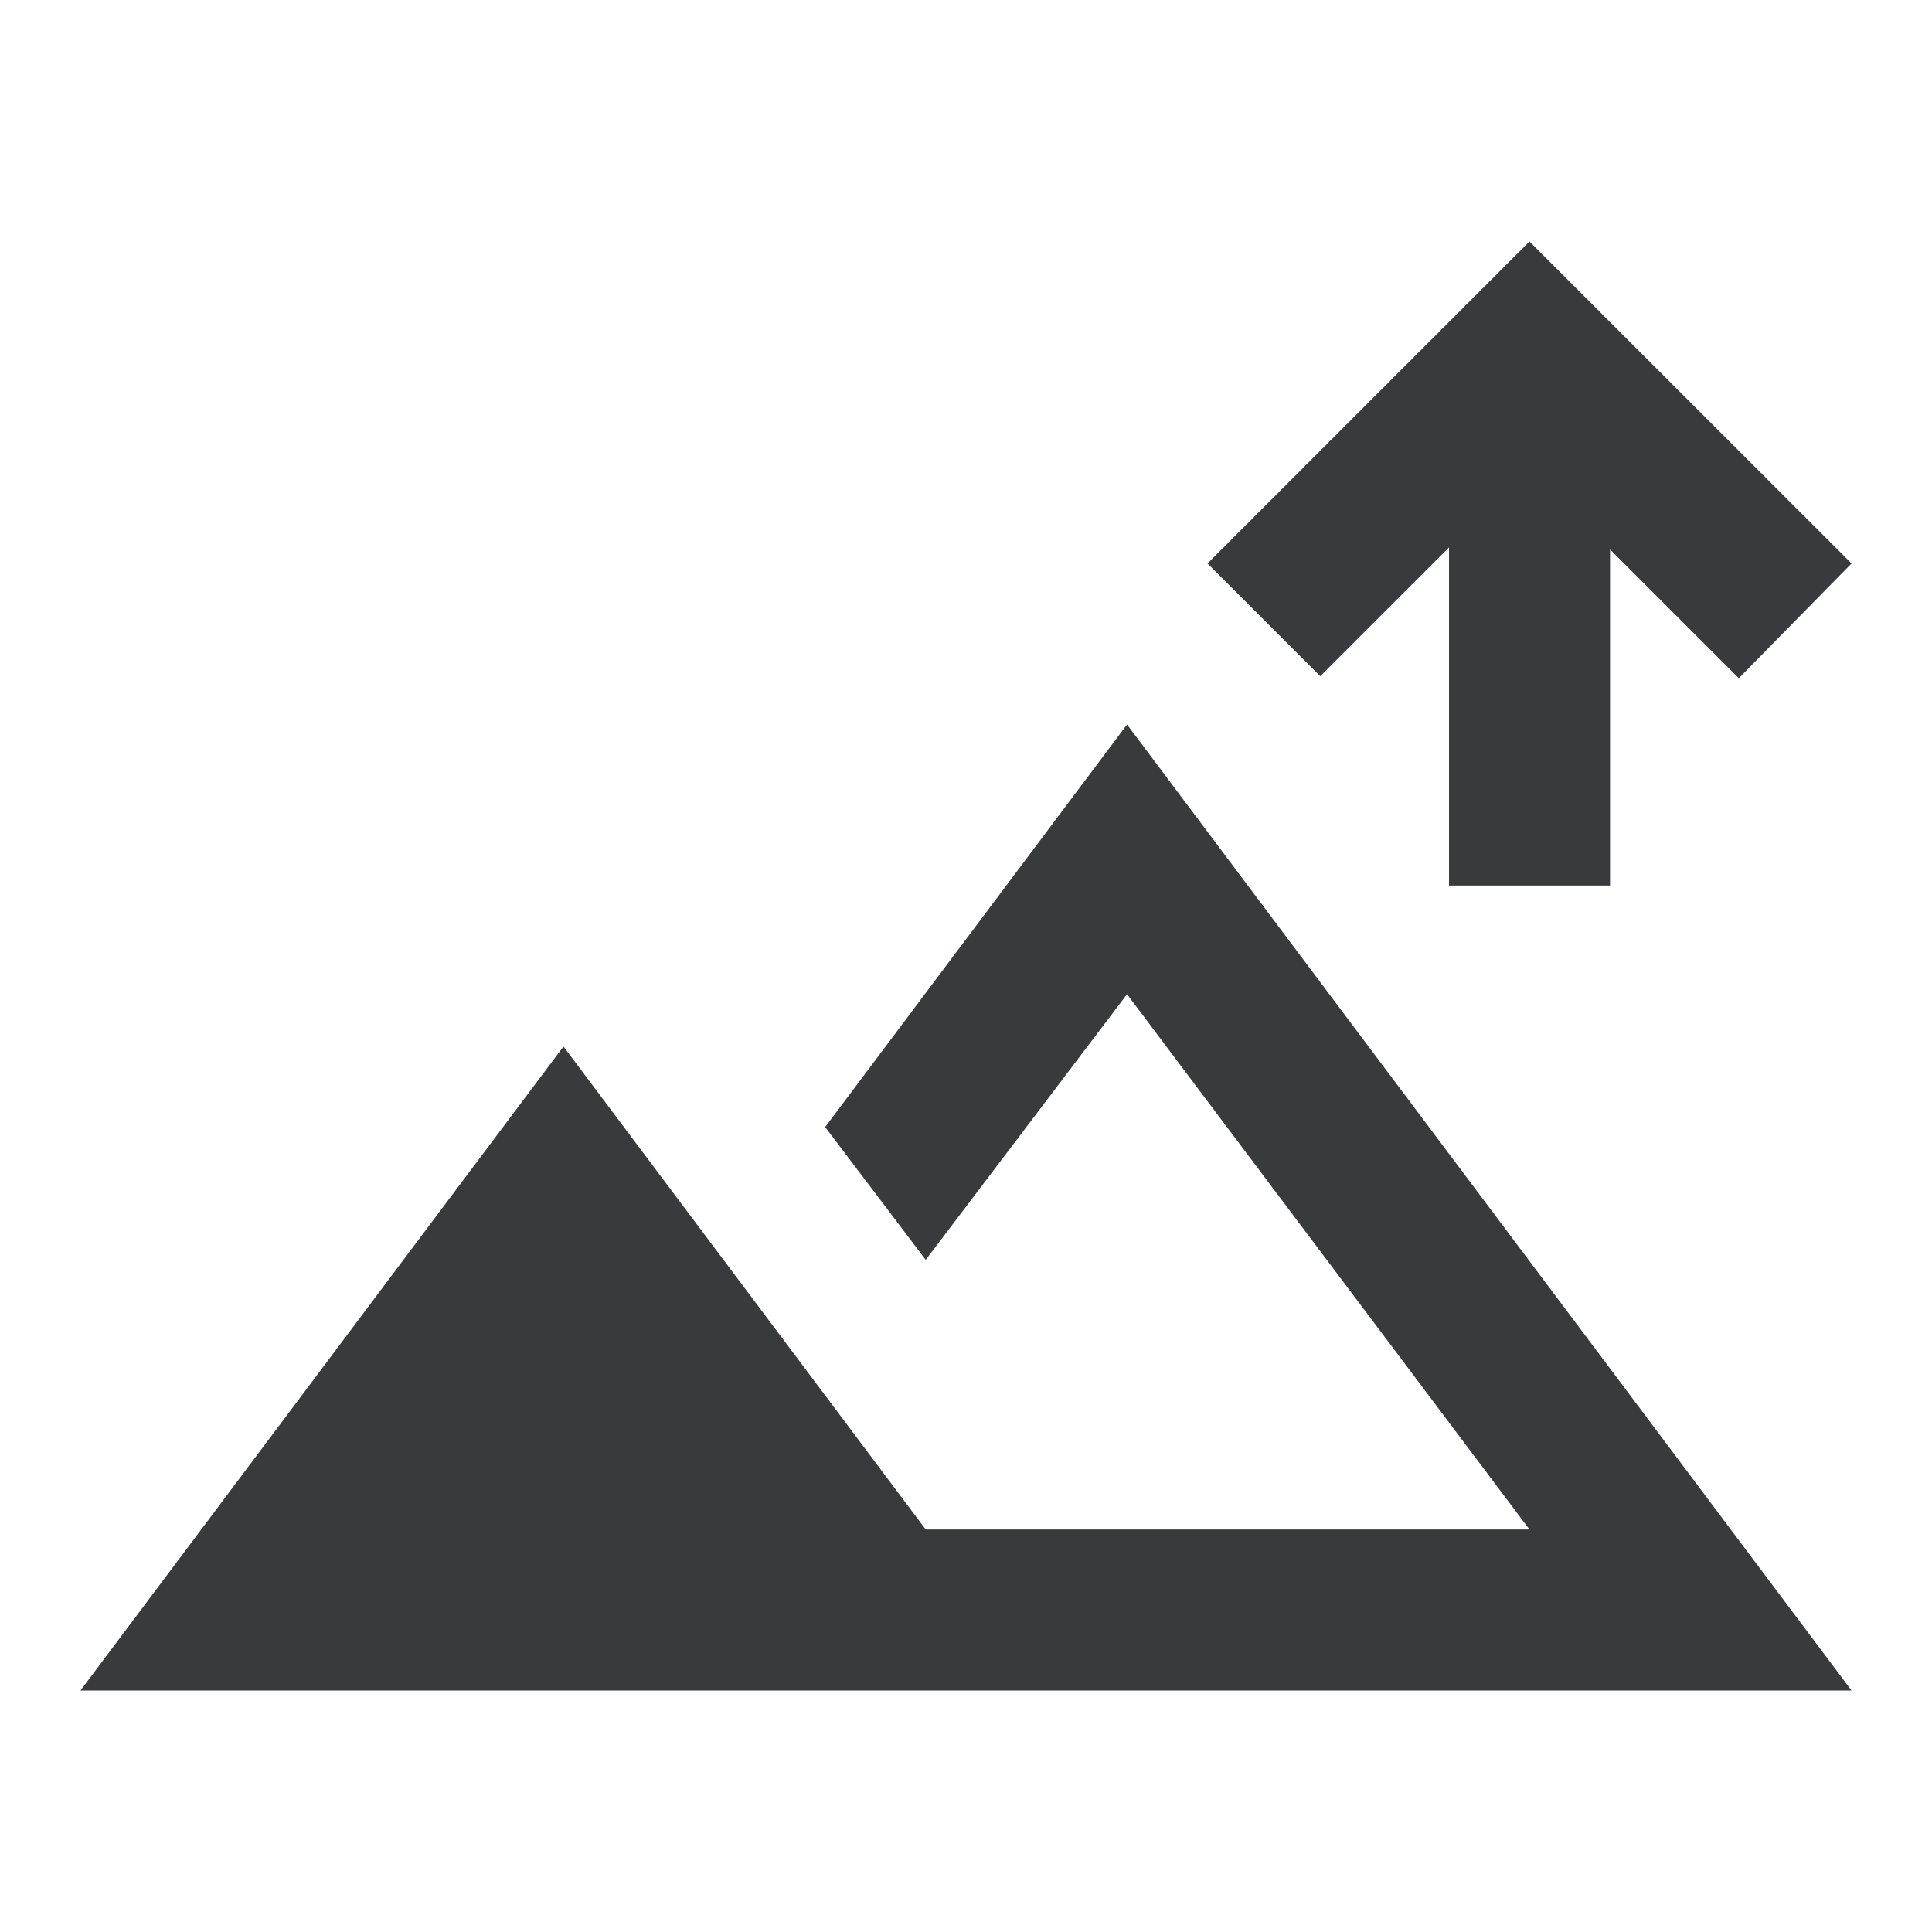<svg width="20" height="20" viewBox="0 0 20 20" fill="none" xmlns="http://www.w3.org/2000/svg">
<g clip-path="url(#clip0_477_10384)">
<path d="M15 9.167V5.667L13.667 7L12.5 5.833L15.833 2.5L19.167 5.833L18 7.021L16.667 5.688V9.167H15ZM0.833 17.5L5.833 10.833L9.583 15.833H15.833L11.667 10.292L9.583 13.042L8.542 11.667L11.667 7.5L19.167 17.5H0.833Z" fill="#393A3B"/>
</g>
<defs>
<clipPath id="clip0_477_10384">
<rect width="20" height="20" fill="white"/>
</clipPath>
</defs>
</svg>
